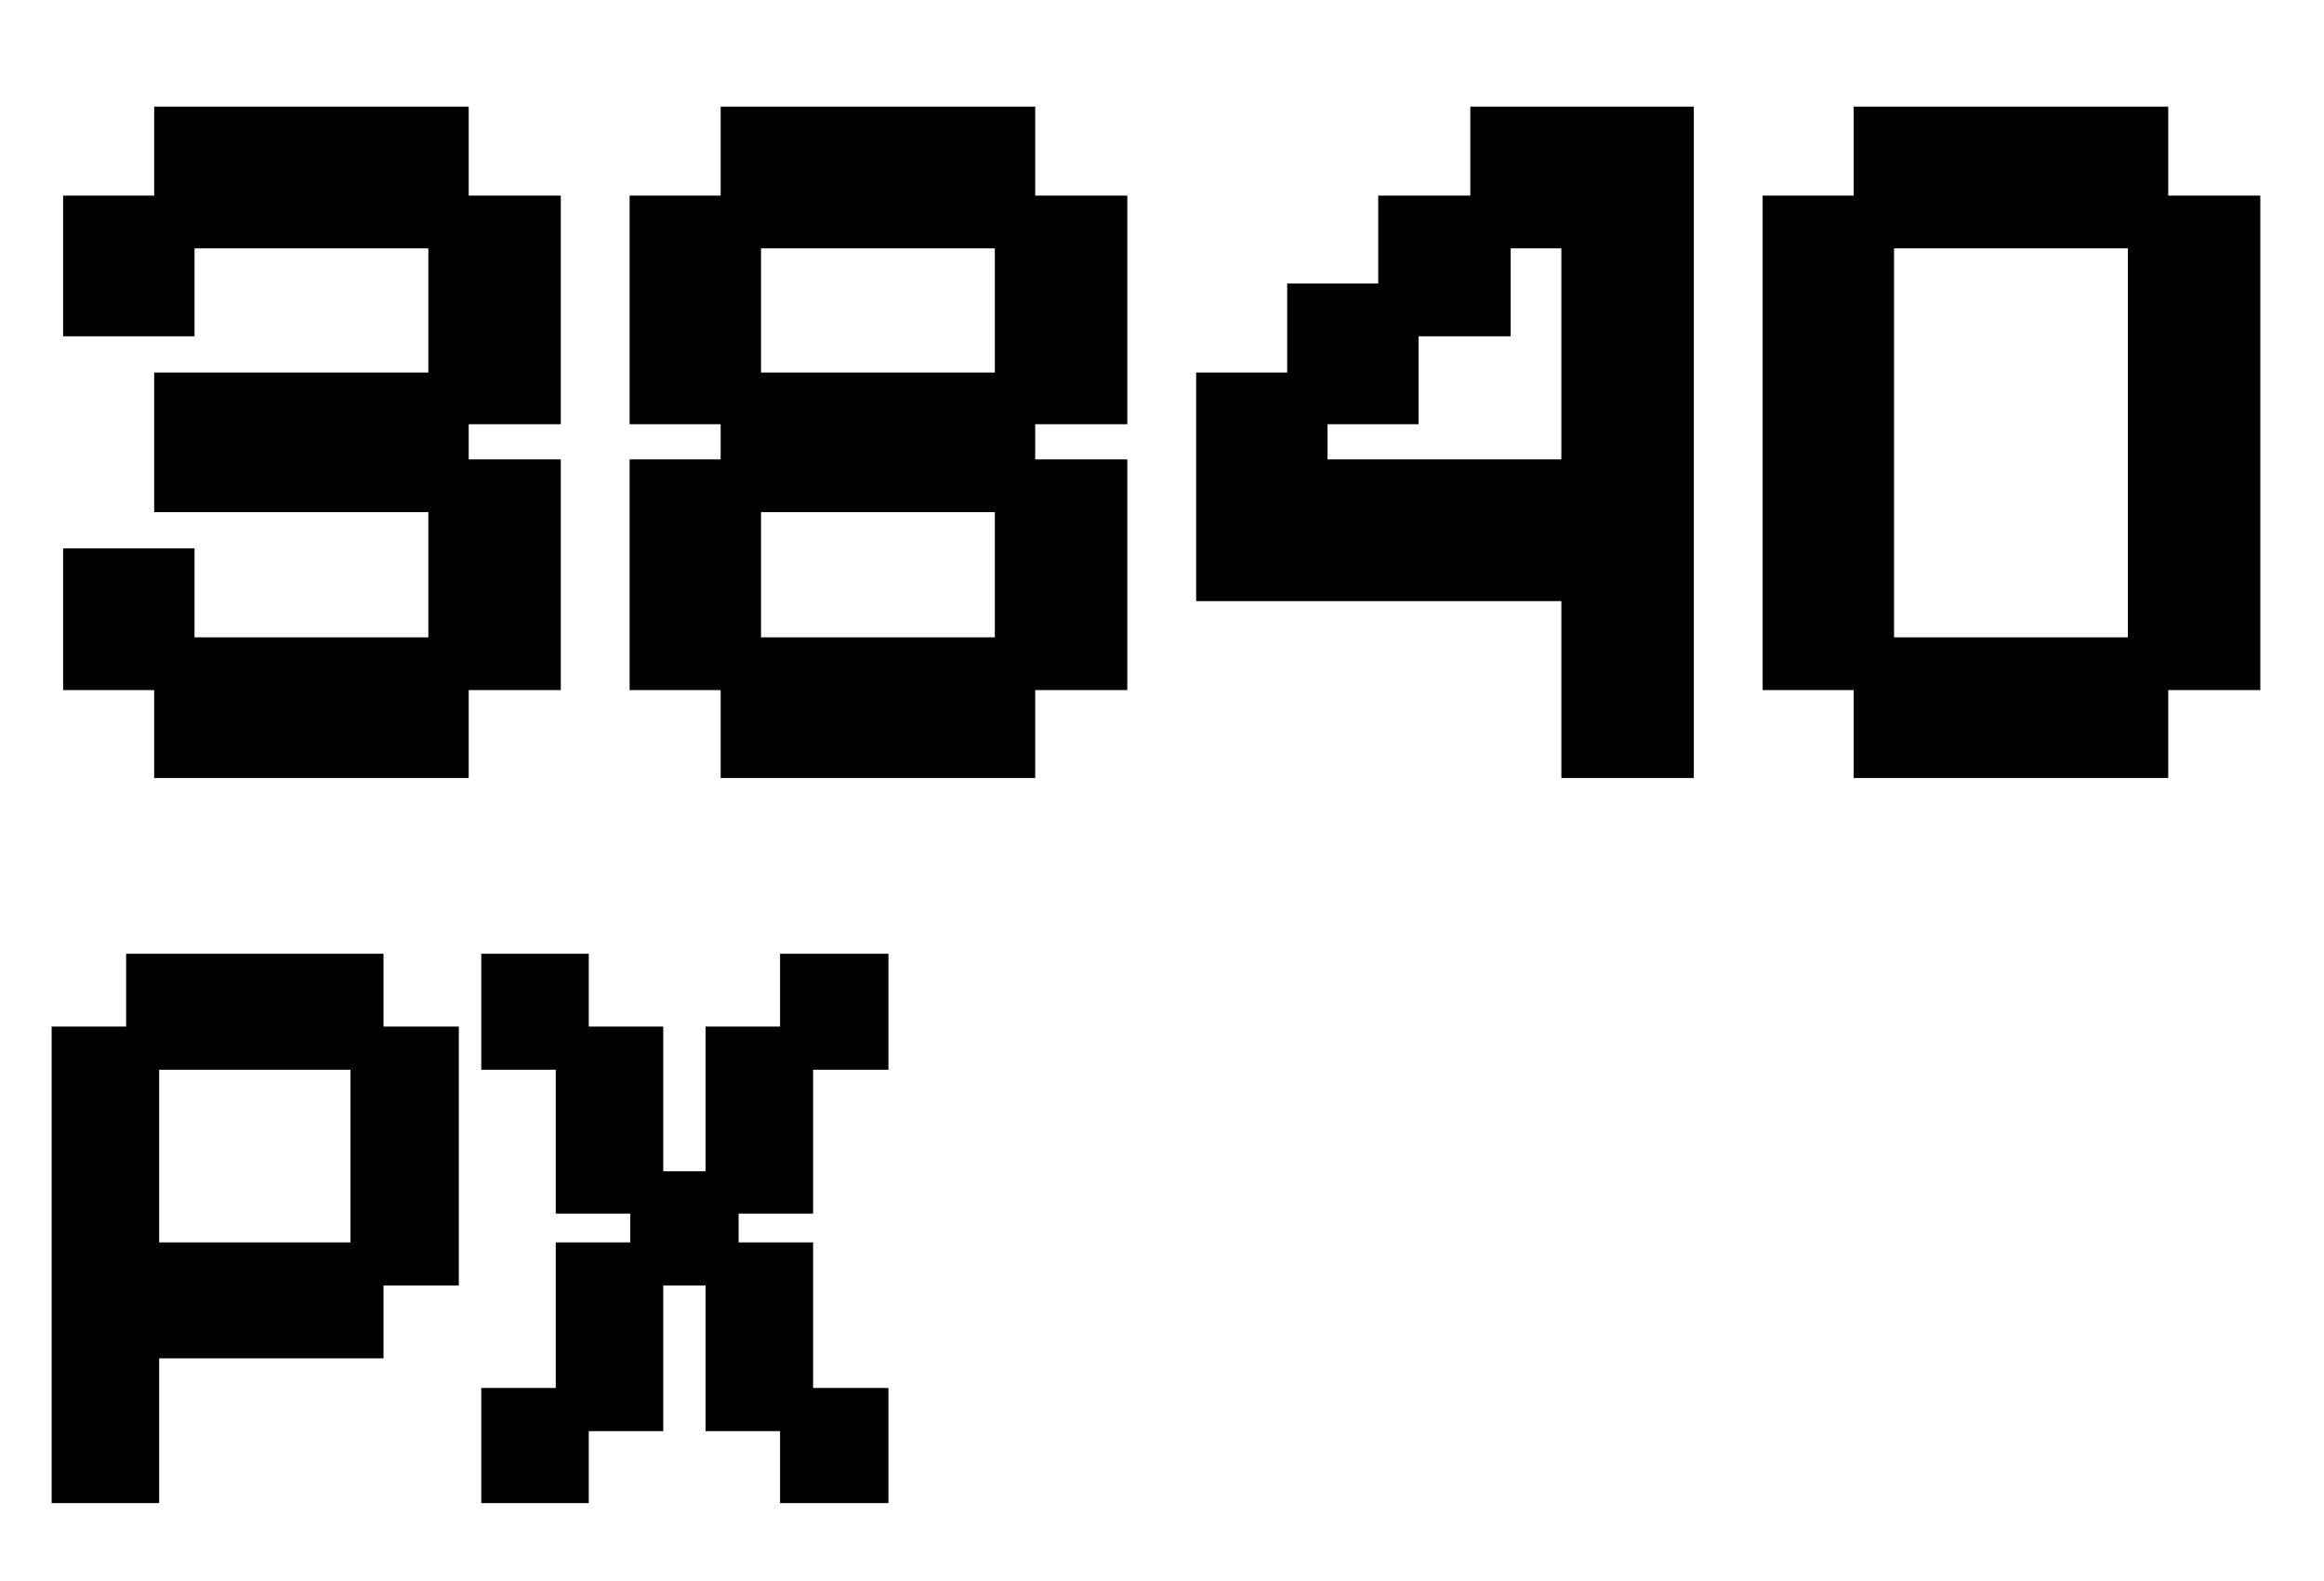 <svg xmlns="http://www.w3.org/2000/svg" width="294" height="200" viewBox="0 0 294 200" fill="none"><path d="M19.503 98.44V87.314H7.984V69.382H24.607V80.639H54.188V64.801H19.503V47.131H54.188V31.424H24.607V42.55H7.984V24.749H19.503V13.492H59.293V24.749H70.942V53.675H59.293V58.126H70.942V87.314H59.293V98.44H19.503ZM91.17 98.44V87.314H79.651V58.126H91.17V53.675H79.651V24.749H91.17V13.492H130.96V24.749H142.61V53.675H130.96V58.126H142.61V87.314H130.96V98.44H91.17ZM96.275 80.639H125.856V64.801H96.275V80.639ZM96.275 47.131H125.856V31.424H96.275V47.131ZM197.523 98.44V76.058H151.319V47.131H162.837V35.874H174.355V24.749H186.005V13.492H214.277V98.44H197.523ZM167.942 58.126H197.523V31.424H191.109V42.55H179.46V53.675H167.942V58.126ZM234.504 98.44V87.314H222.986V24.749H234.504V13.492H274.295V24.749H285.944V87.314H274.295V98.44H234.504ZM239.609 80.639H269.19V31.424H239.609V80.639Z" fill="black"></path><path d="M6.533 190.178V129.885H15.957V120.676H48.513V129.885H58.044V162.655H48.513V171.865H20.133V190.178H6.533ZM20.133 157.194H44.336V135.347H20.133V157.194ZM60.882 190.178V175.614H70.306V157.194H79.73V153.553H70.306V135.347H60.882V120.676H74.482V129.885H83.906V148.198H89.261V129.885H98.685V120.676H112.393V135.347H102.862V153.553H93.437V157.194H102.862V175.614H112.393V190.178H98.685V181.075H89.261V162.655H83.906V181.075H74.482V190.178H60.882Z" fill="black"></path></svg>